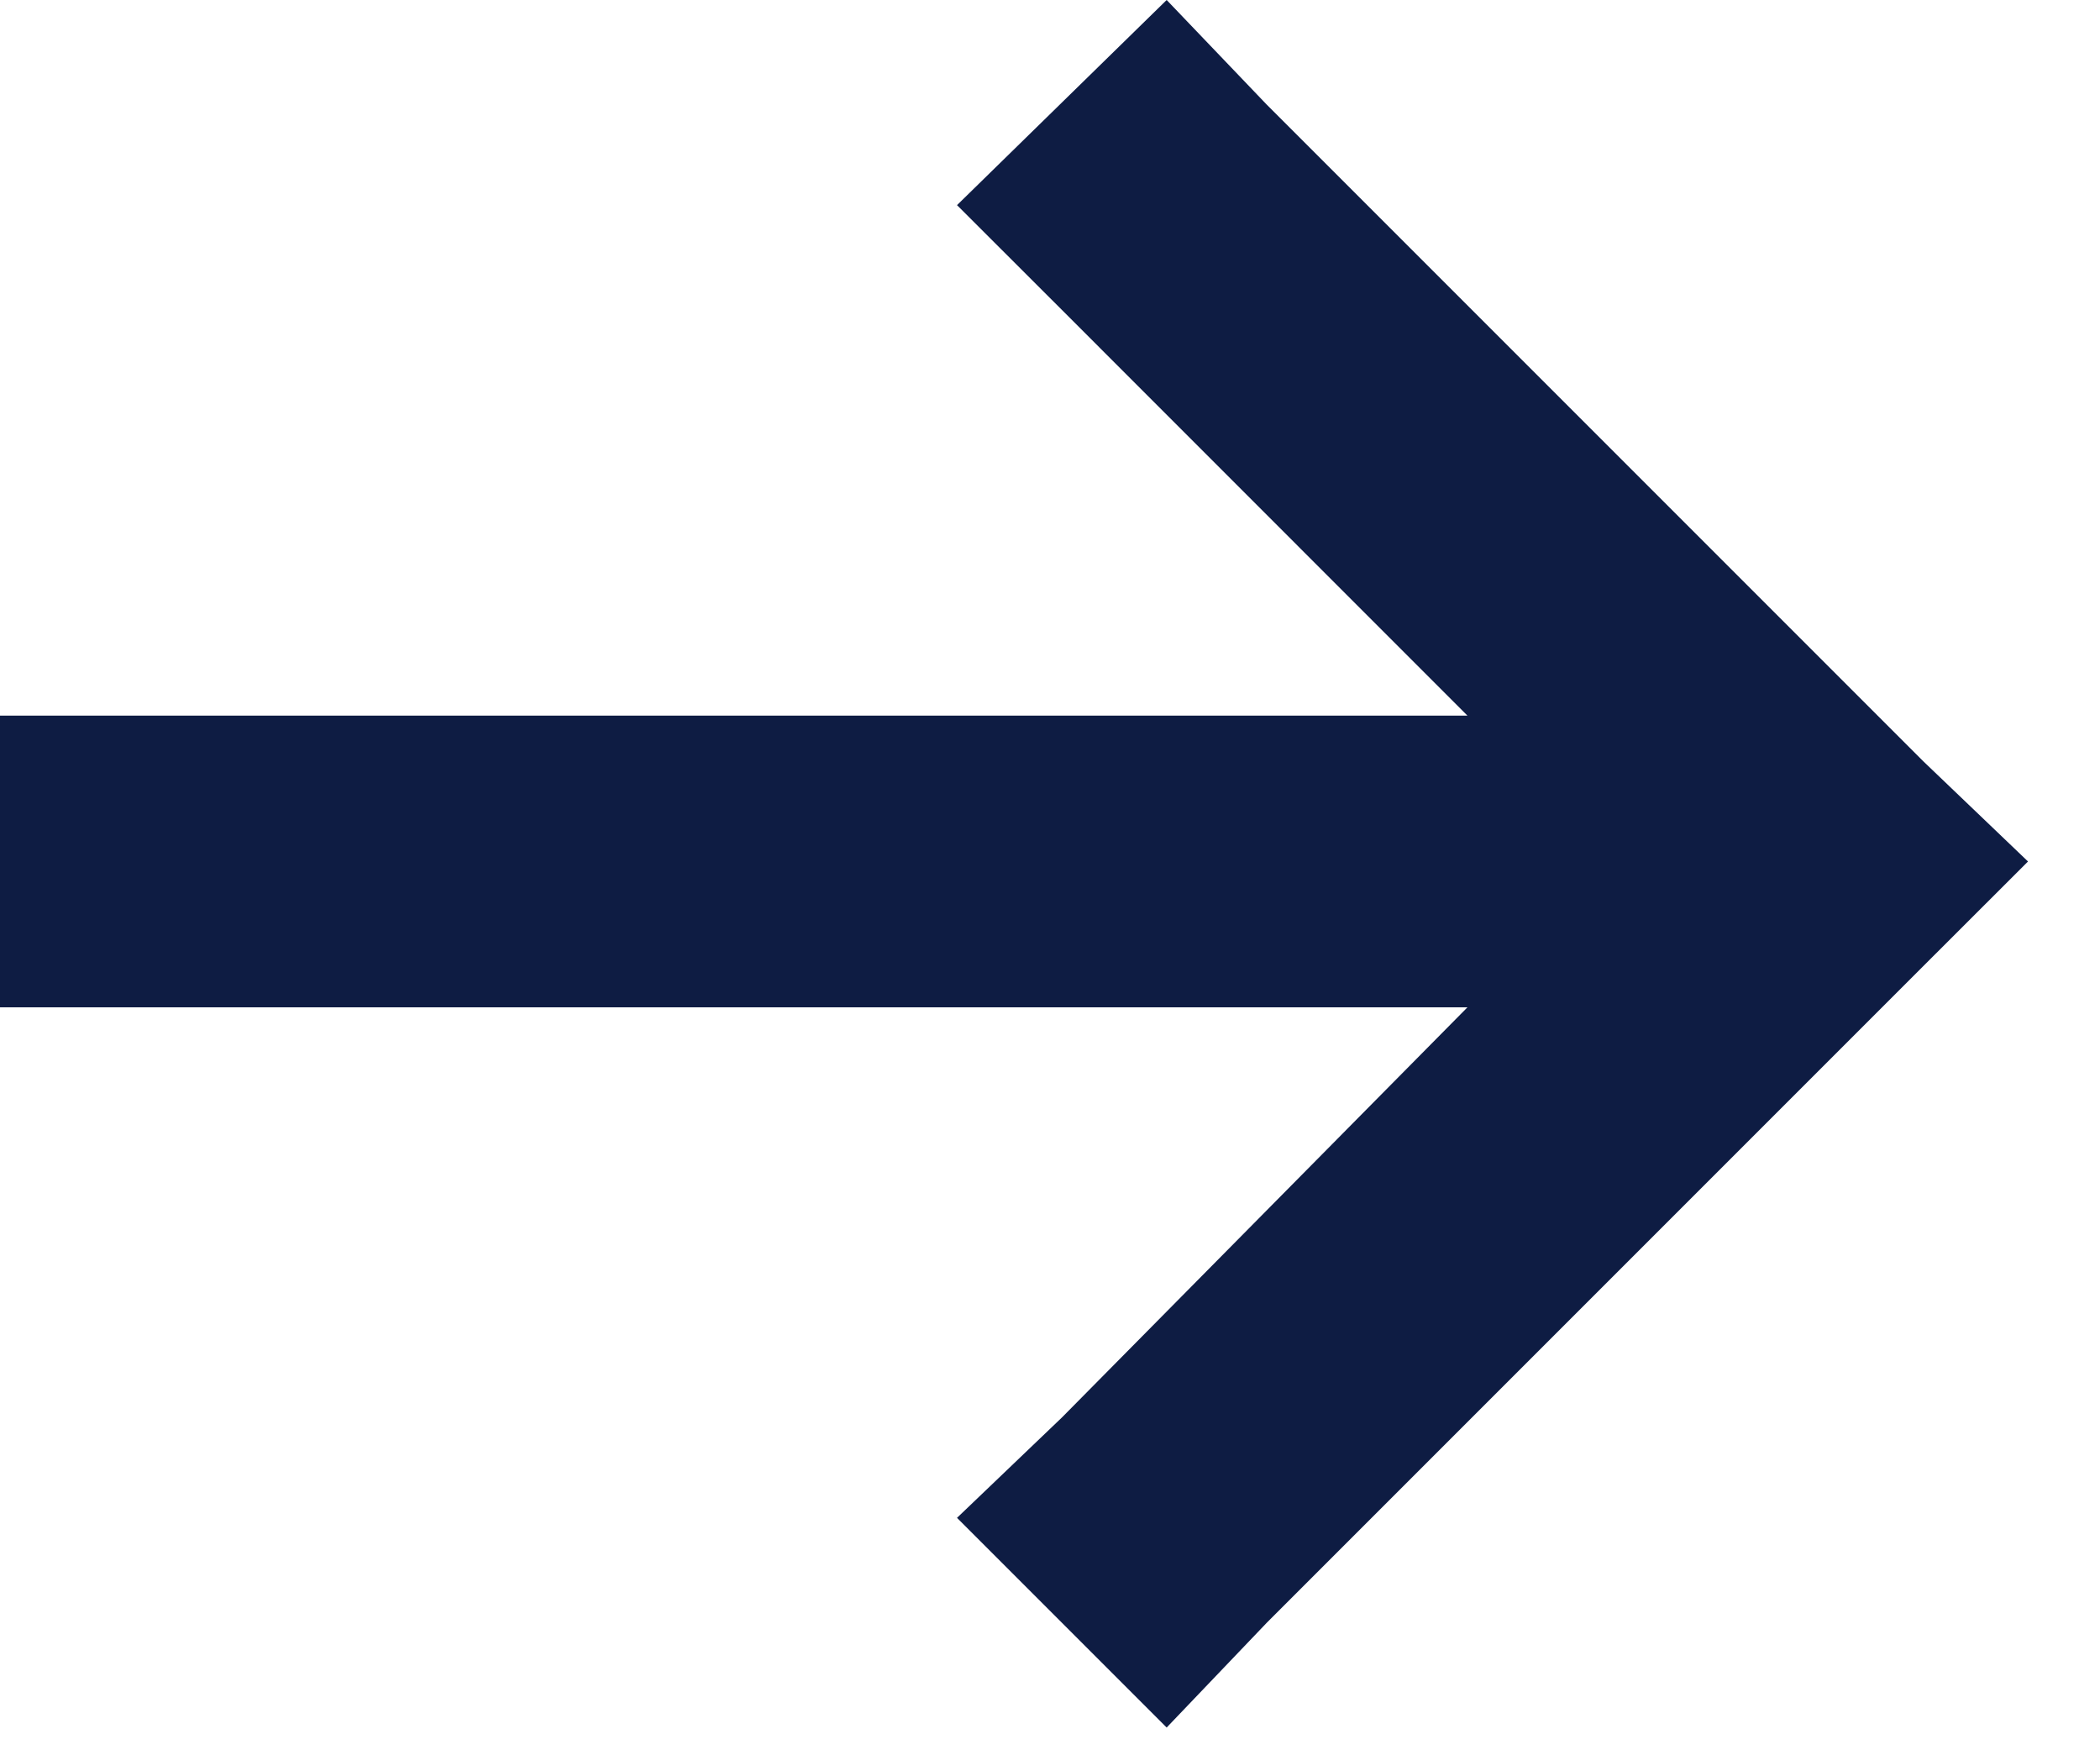 <svg width="18" height="15" viewBox="0 0 18 15" fill="none" xmlns="http://www.w3.org/2000/svg">
<path d="M16.484 8.281L10.859 13.906L10 14.805L8.203 13.008L9.102 12.148L12.578 8.633H1.25H0V6.133H1.25H12.578L9.102 2.656L8.203 1.758L10 0L10.859 0.898L16.484 6.523L17.383 7.383L16.484 8.281Z" fill="#0E1C43"/>
</svg>
